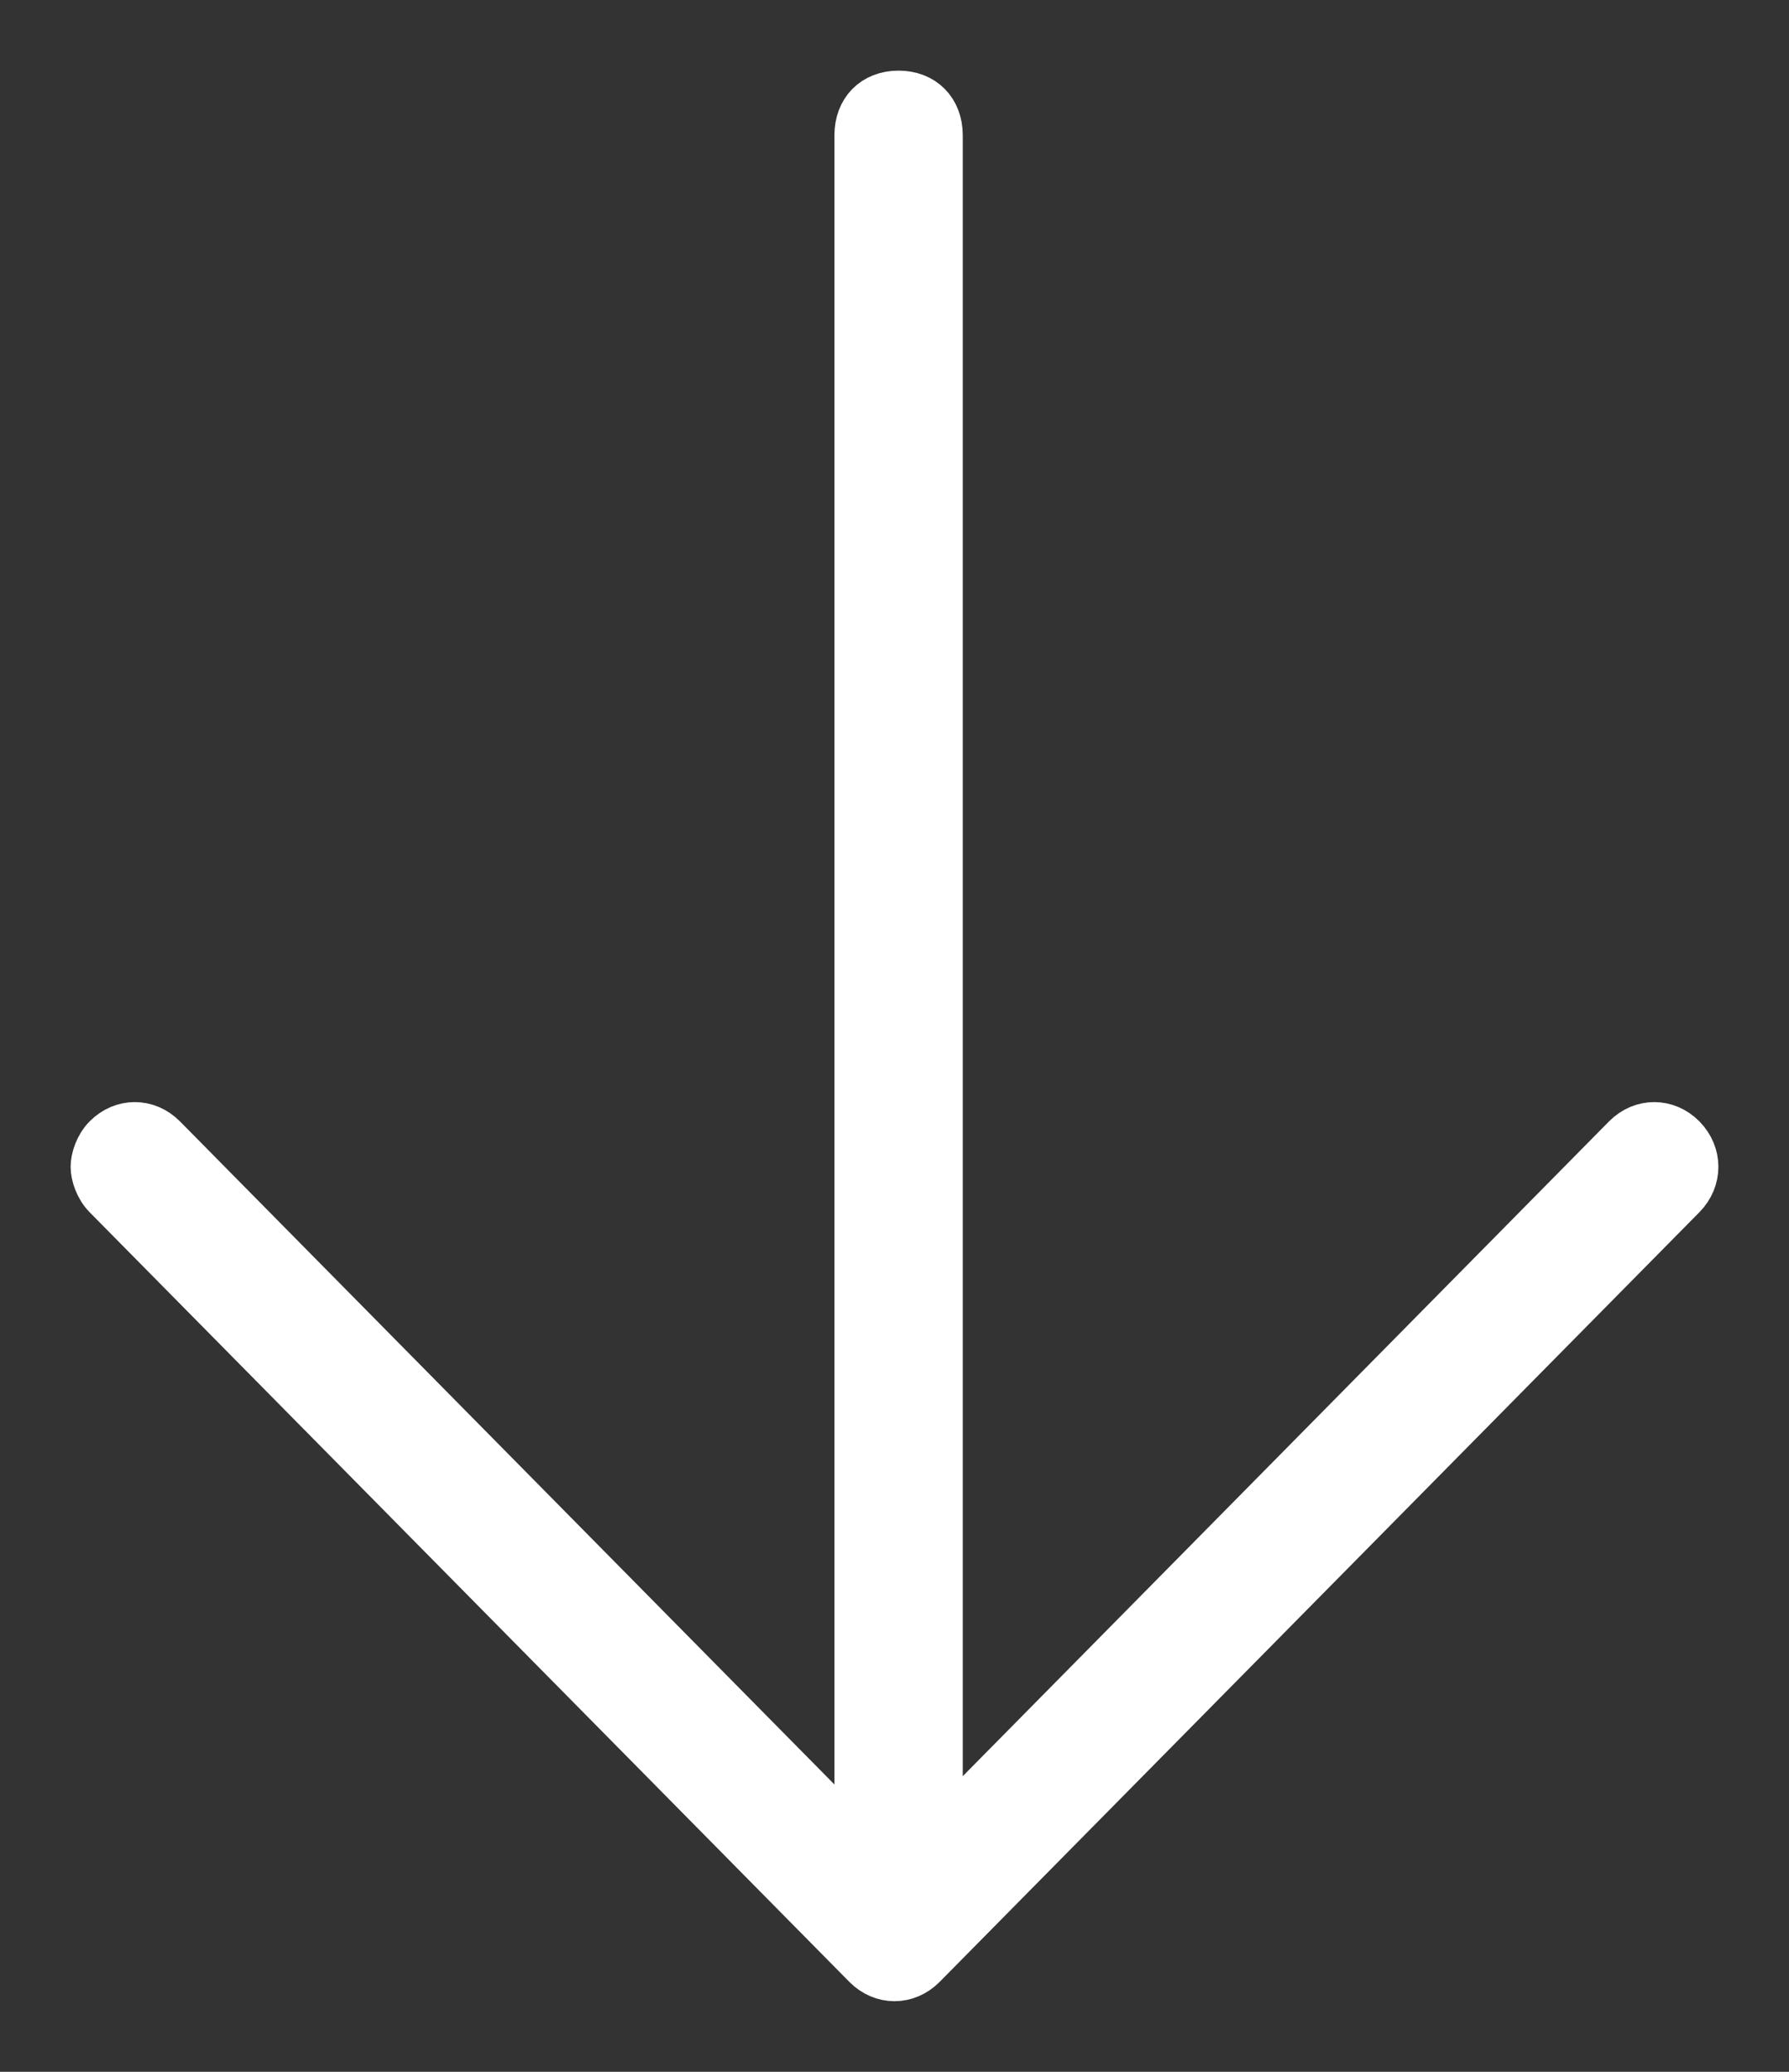 <?xml version="1.0" encoding="UTF-8"?>
<svg width="19px" height="22px" viewBox="0 0 19 22" version="1.1" xmlns="http://www.w3.org/2000/svg" xmlns:xlink="http://www.w3.org/1999/xlink">
    <rect x="0" y="0" width="19" height="22" fill="#333333" stroke="none"/>
    <title>arrow</title>
    <g id="--SisalPay" stroke="none" stroke-width="1" fill="none" fill-rule="evenodd">
        <g id="Plick-SisalPay---HP-01.1" transform="translate(-1267, -127)" fill="#FFFFFF" fill-rule="nonzero" stroke="#FFFFFF" stroke-width="0.5">
            <path d="M1276.802,147.869 L1284.871,139.696 C1285.043,139.521 1285.043,139.259 1284.871,139.084 C1284.698,138.909 1284.439,138.909 1284.266,139.084 L1276.975,146.47 L1276.975,128.437 C1276.975,128.175 1276.802,128 1276.543,128 C1276.284,128 1276.112,128.175 1276.112,128.437 L1276.112,146.558 L1268.734,139.084 C1268.561,138.909 1268.302,138.909 1268.129,139.084 C1268.043,139.171 1268,139.302 1268,139.39 C1268,139.477 1268.043,139.608 1268.129,139.696 L1276.198,147.869 C1276.371,148.044 1276.629,148.044 1276.802,147.869 Z" id="arrow"></path>
        </g>
    </g>
</svg>